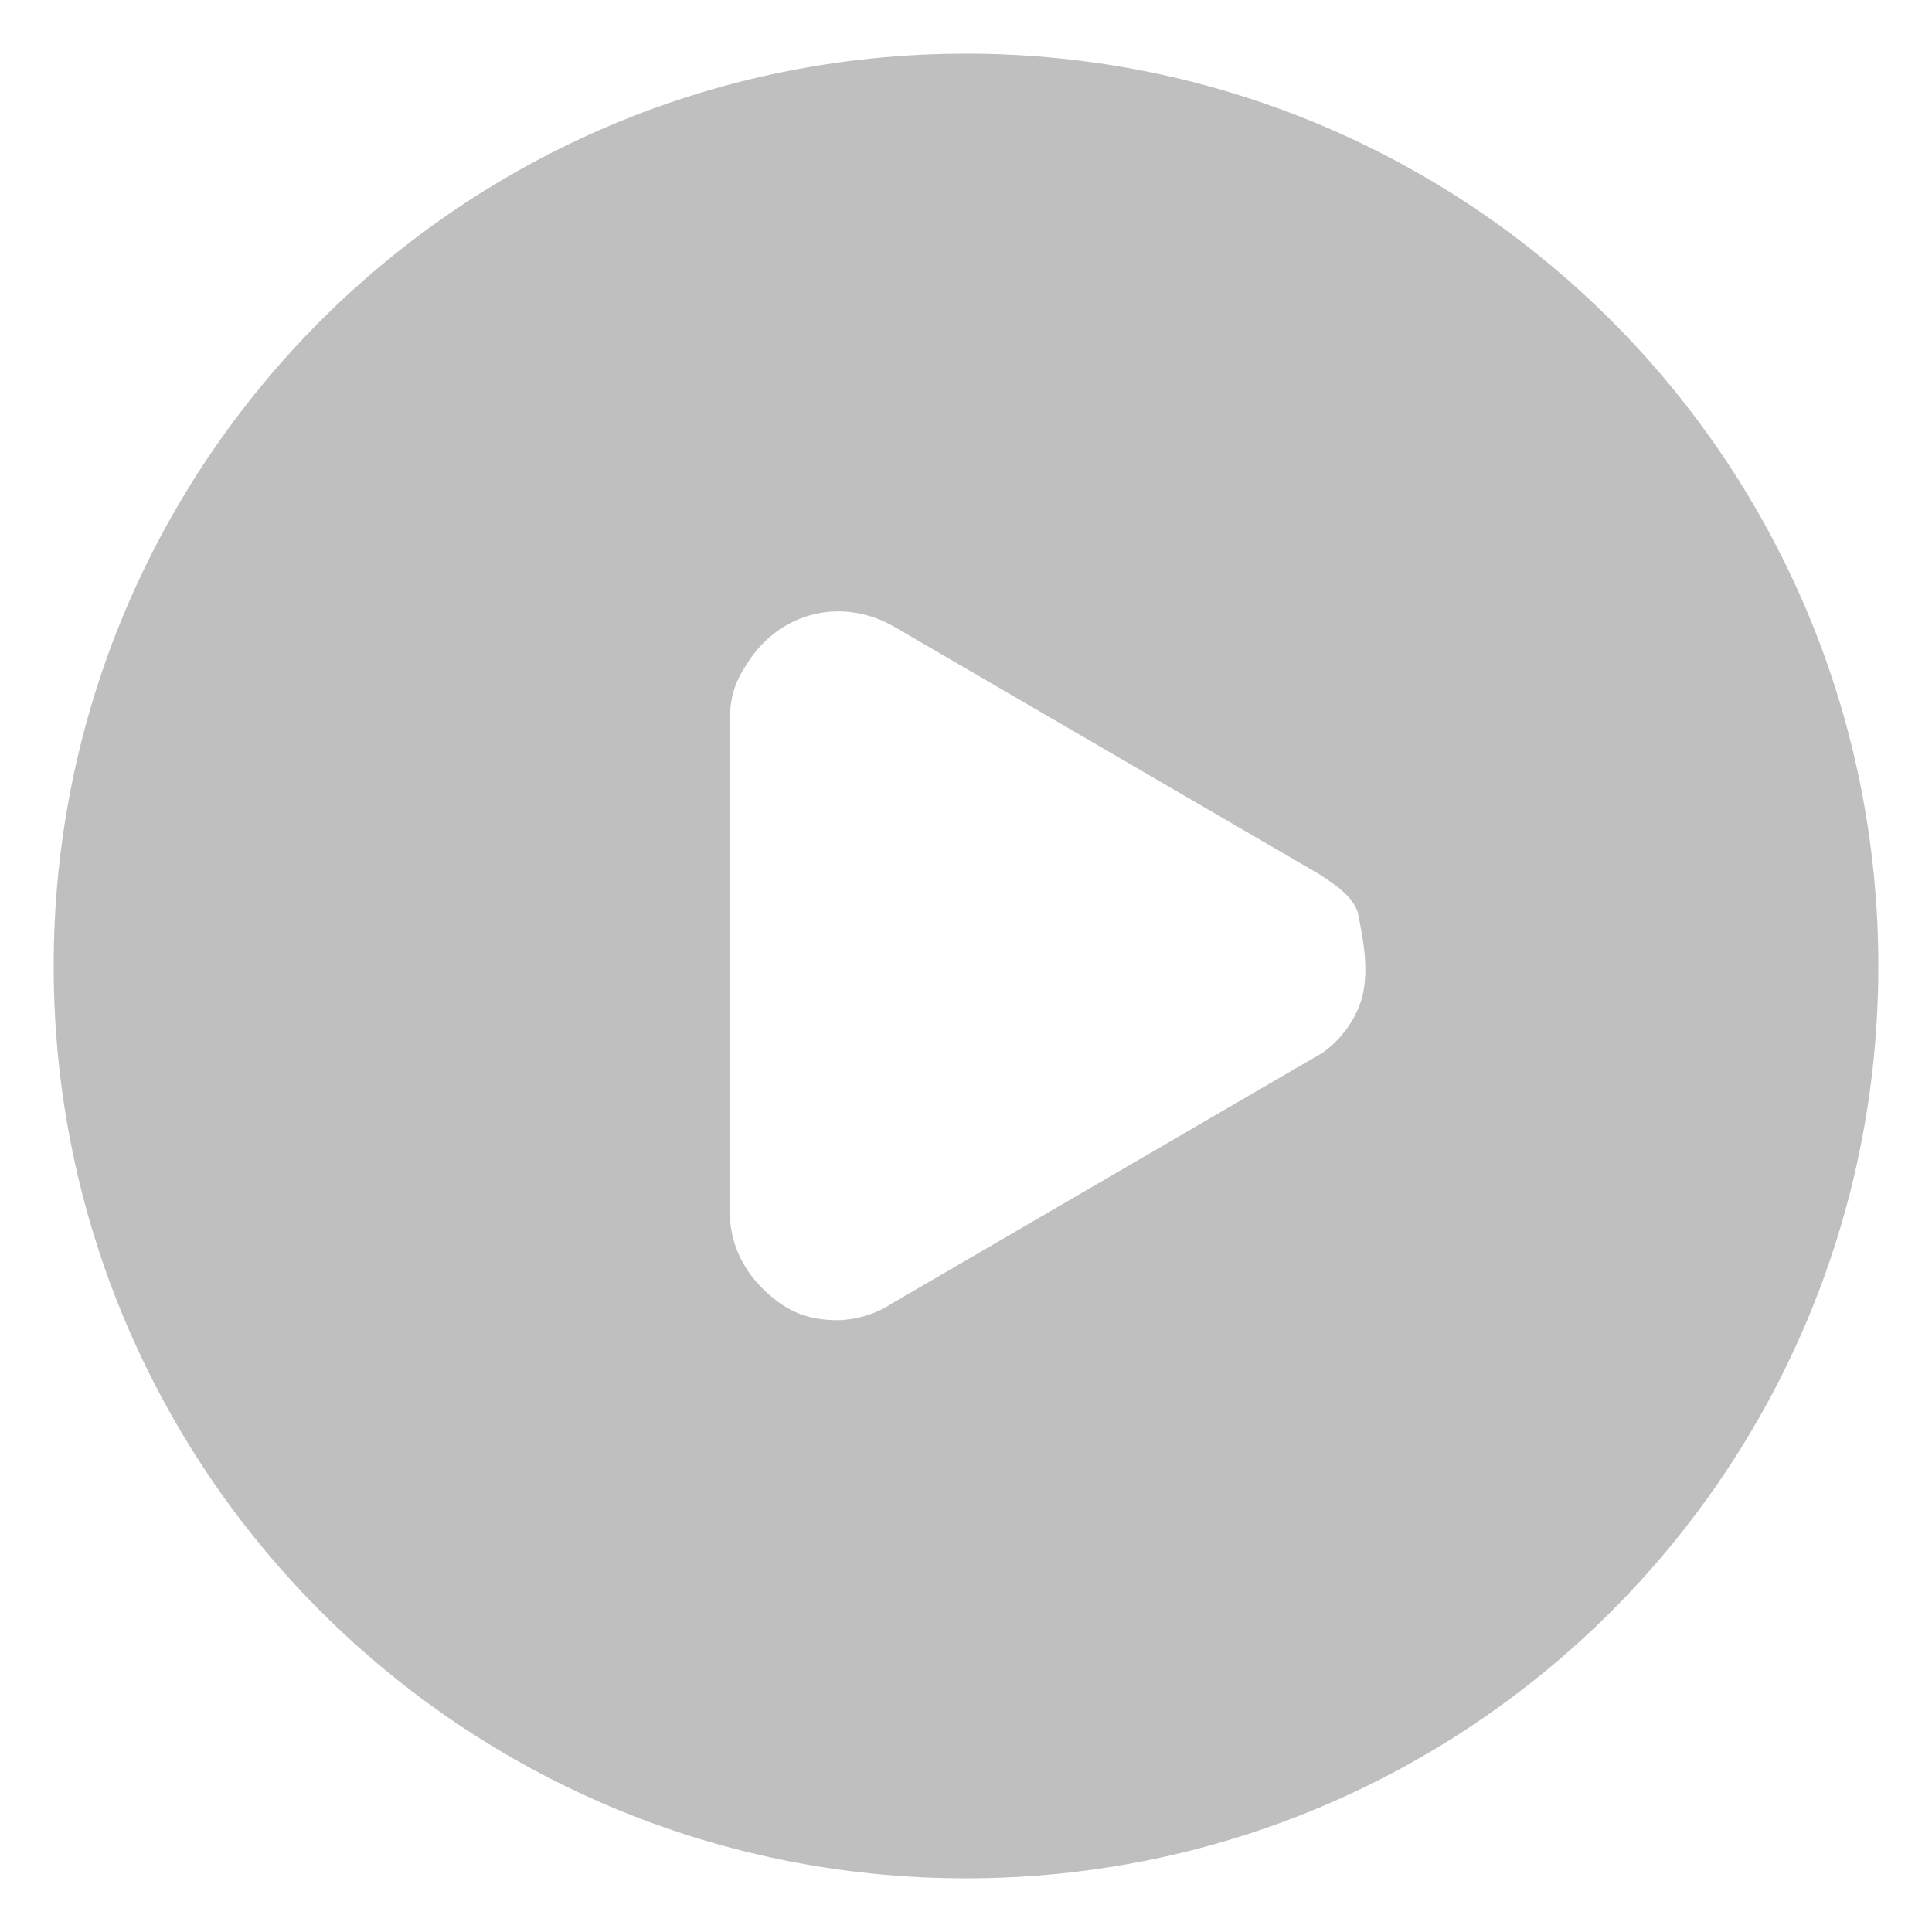 <?xml version="1.0" standalone="no"?><!DOCTYPE svg PUBLIC "-//W3C//DTD SVG 1.1//EN" "http://www.w3.org/Graphics/SVG/1.1/DTD/svg11.dtd"><svg t="1631783252901" class="icon" viewBox="0 0 1024 1024" version="1.1" xmlns="http://www.w3.org/2000/svg" p-id="3177" xmlns:xlink="http://www.w3.org/1999/xlink" width="200" height="200"><defs><style type="text/css">@font-face { font-family: element-icons; src: url("chrome-extension://moombeodfomdpjnpocobemoiaemednkg/fonts/element-icons.woff") format("woff"), url("chrome-extension://moombeodfomdpjnpocobemoiaemednkg/fonts/element-icons.ttf ") format("truetype"); }
</style></defs><path d="M512 28.444C244.622 28.444 28.444 244.622 28.444 512s216.178 483.556 483.556 483.556 483.556-216.178 483.556-483.556S779.378 28.444 512 28.444z m210.489 497.778c-2.844 14.222-14.222 28.444-25.6 34.133l-224.711 130.844c-8.533 5.689-19.911 8.533-28.444 8.533-17.067 0-28.444-5.689-39.822-17.067-11.378-11.378-17.067-25.6-17.067-39.822v-261.689c0-11.378 2.844-19.911 8.533-28.444 17.067-28.444 51.2-36.978 79.644-19.911l224.711 130.844c8.533 5.689 17.067 11.378 19.911 19.911 2.844 14.222 5.689 28.444 2.844 42.667z" fill="#bfbfbf" p-id="3178"></path></svg>